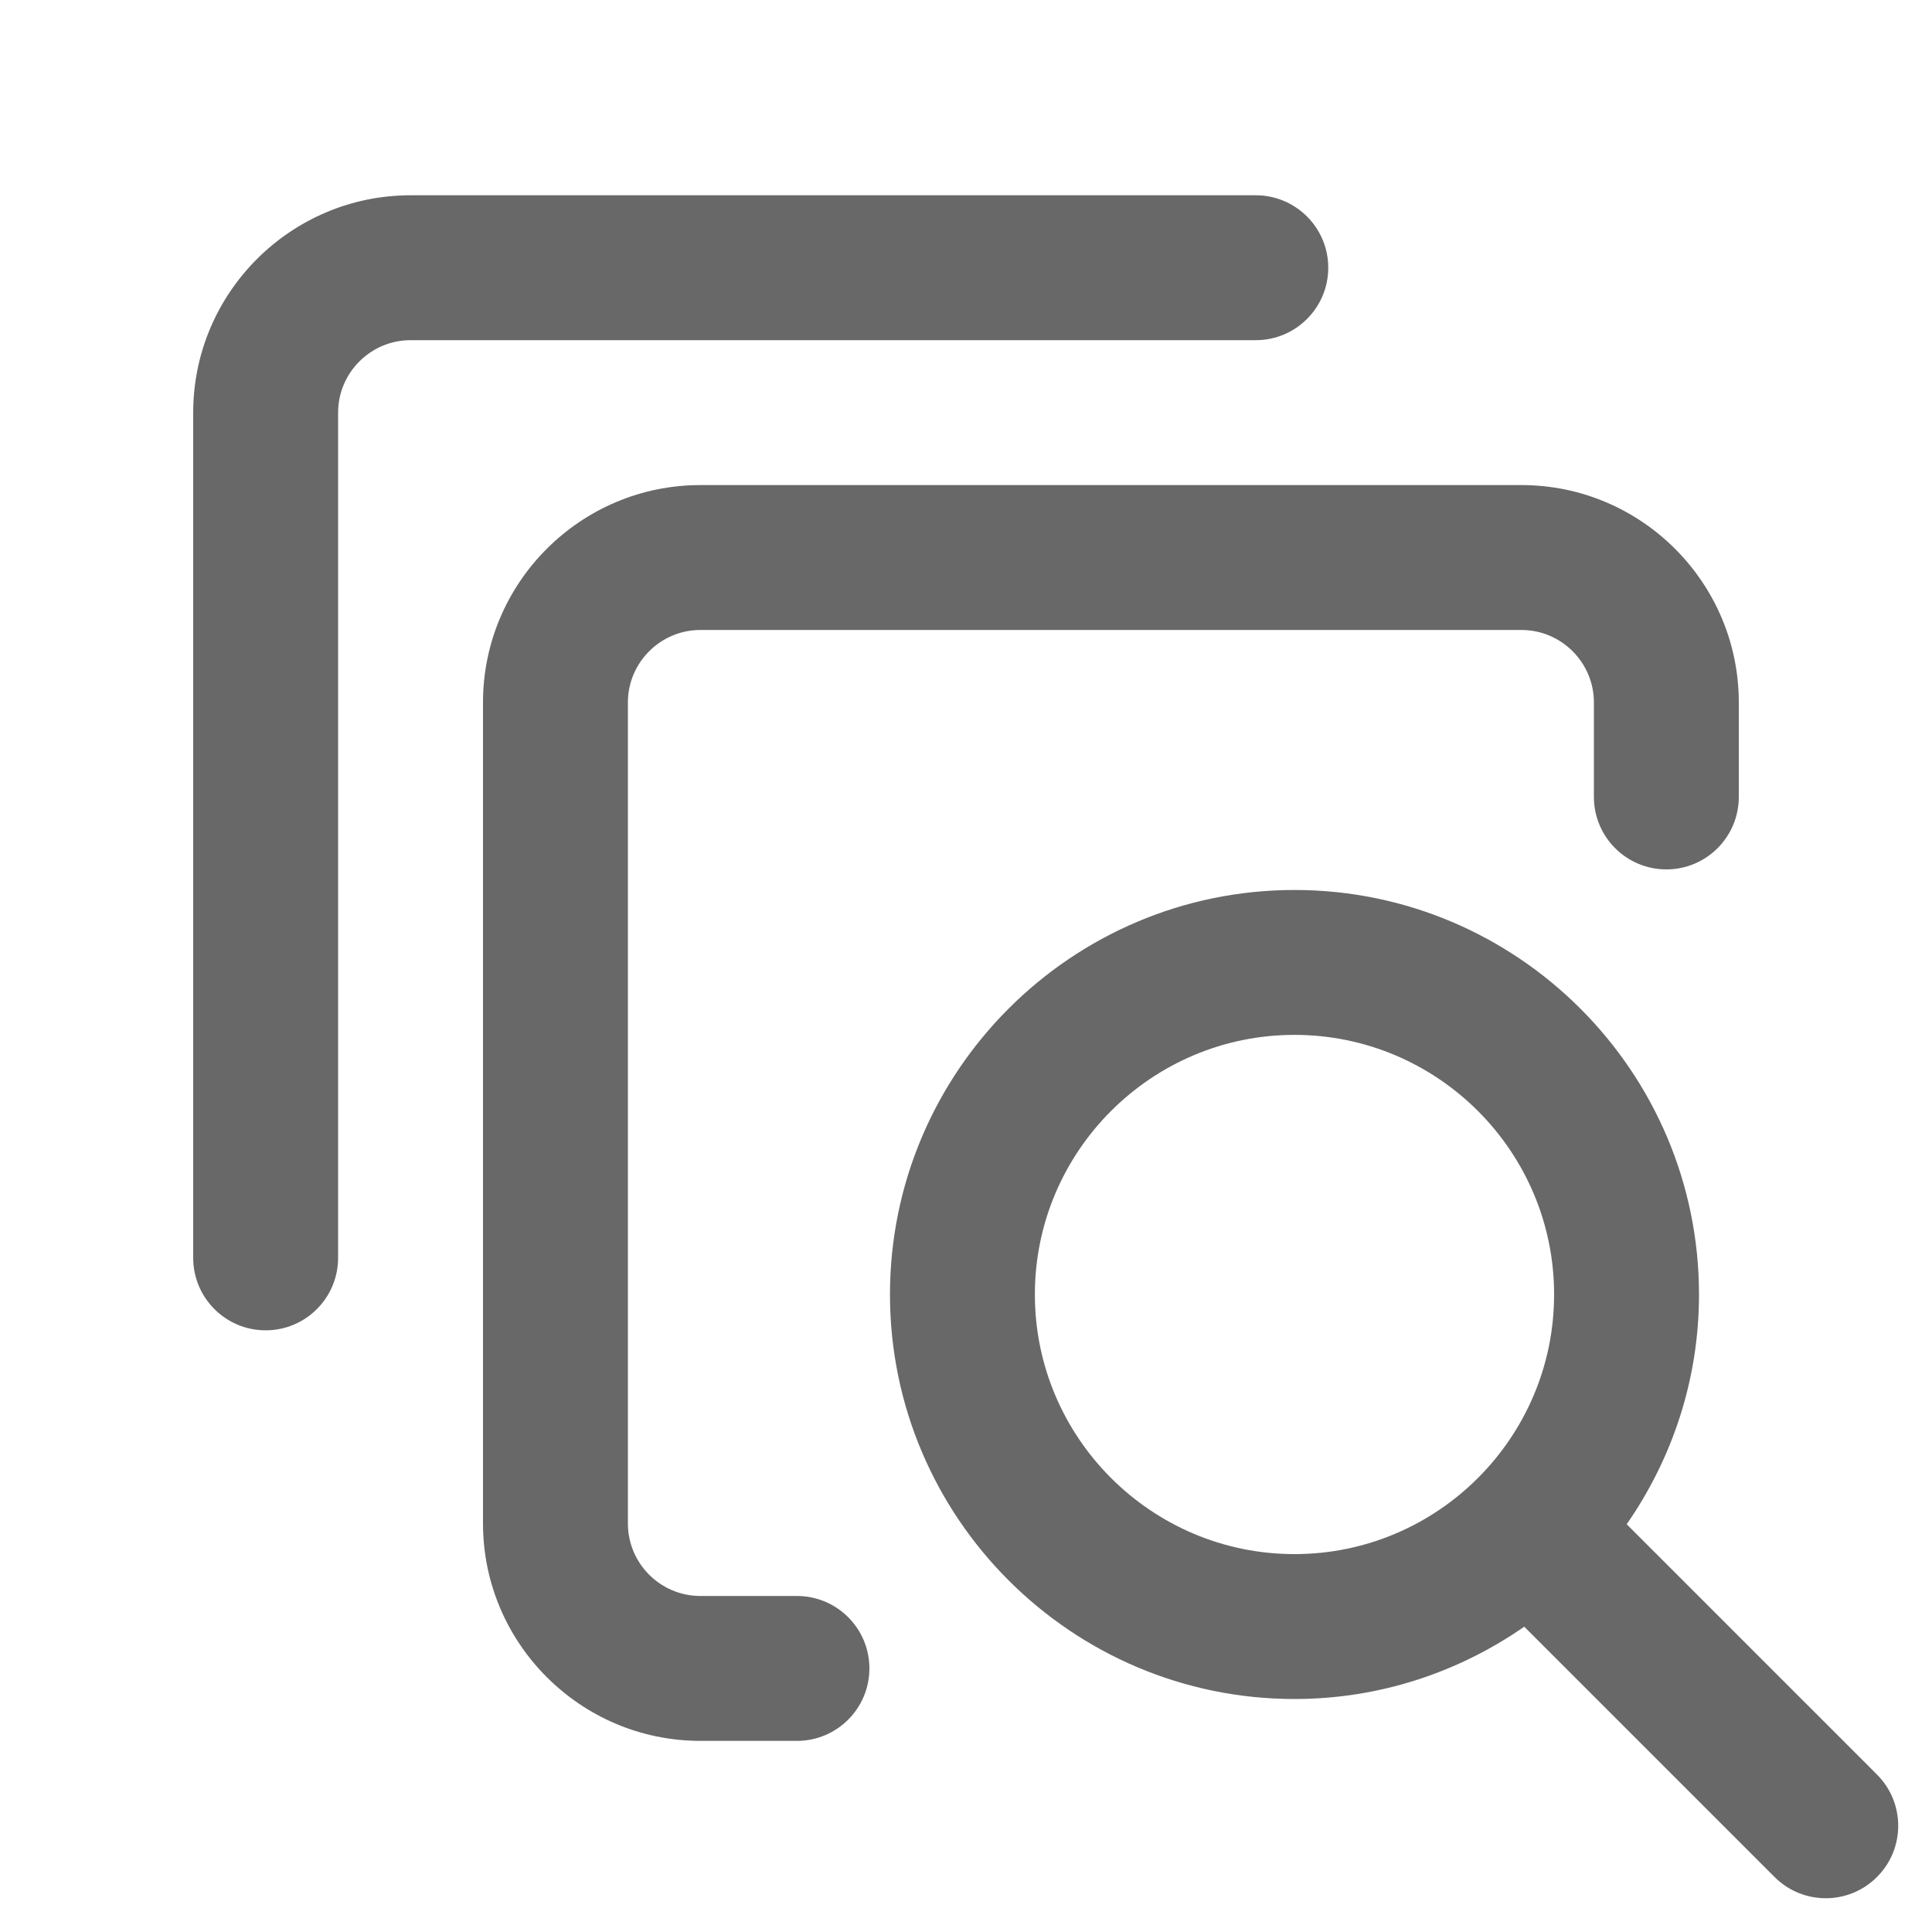 <?xml version="1.0" encoding="UTF-8"?><svg width="40" height="40" viewBox="0 0 40 40" fill="none" xmlns="http://www.w3.org/2000/svg">
<g clip-path="url(#clip0_40000187_1773)">
<path d="M16.5 36.043H14.5C12.02 36.043 10 34.023 10 31.543V14.543C10 12.062 12.02 10.043 14.5 10.043H31.5C33.98 10.043 36 12.062 36 14.543V16.5C36 17.328 35.328 18 34.5 18C33.672 18 33 17.328 33 16.5V14.543C33 13.717 32.326 13.043 31.5 13.043H14.5C13.674 13.043 13 13.717 13 14.543V31.543C13 32.369 13.674 33.043 14.5 33.043H16.5C17.328 33.043 18 33.715 18 34.543C18 35.371 17.328 36.043 16.5 36.043Z" fill="#686868"/>
<path d="M5.5 27.543C4.672 27.543 4 26.871 4 26.043V8.543C4 6.062 6.02 4.043 8.5 4.043H26C26.828 4.043 27.5 4.715 27.5 5.543C27.5 6.371 26.828 7.043 26 7.043H8.5C7.674 7.043 7 7.717 7 8.543V26.043C7 26.871 6.328 27.543 5.5 27.543Z" fill="#686868"/>
<path d="M38.861 36.74L33.679 31.558C34.618 30.205 35.176 28.569 35.176 26.801C35.176 22.184 31.418 18.426 26.801 18.426C22.184 18.426 18.426 22.184 18.426 26.801C18.426 31.418 22.184 35.176 26.801 35.176C28.569 35.176 30.205 34.618 31.558 33.679L36.74 38.861C37.033 39.154 37.416 39.301 37.801 39.301C38.185 39.301 38.568 39.154 38.861 38.861C39.447 38.275 39.447 37.326 38.861 36.74ZM21.426 26.801C21.426 23.838 23.838 21.426 26.801 21.426C29.764 21.426 32.176 23.838 32.176 26.801C32.176 29.764 29.764 32.176 26.801 32.176C23.838 32.176 21.426 29.764 21.426 26.801Z" fill="#686868"/>
</g>
<defs>
<clipPath id="clip0_40000187_1773">
<rect width="40" height="40" fill="white"/>
</clipPath>
</defs>
</svg>
